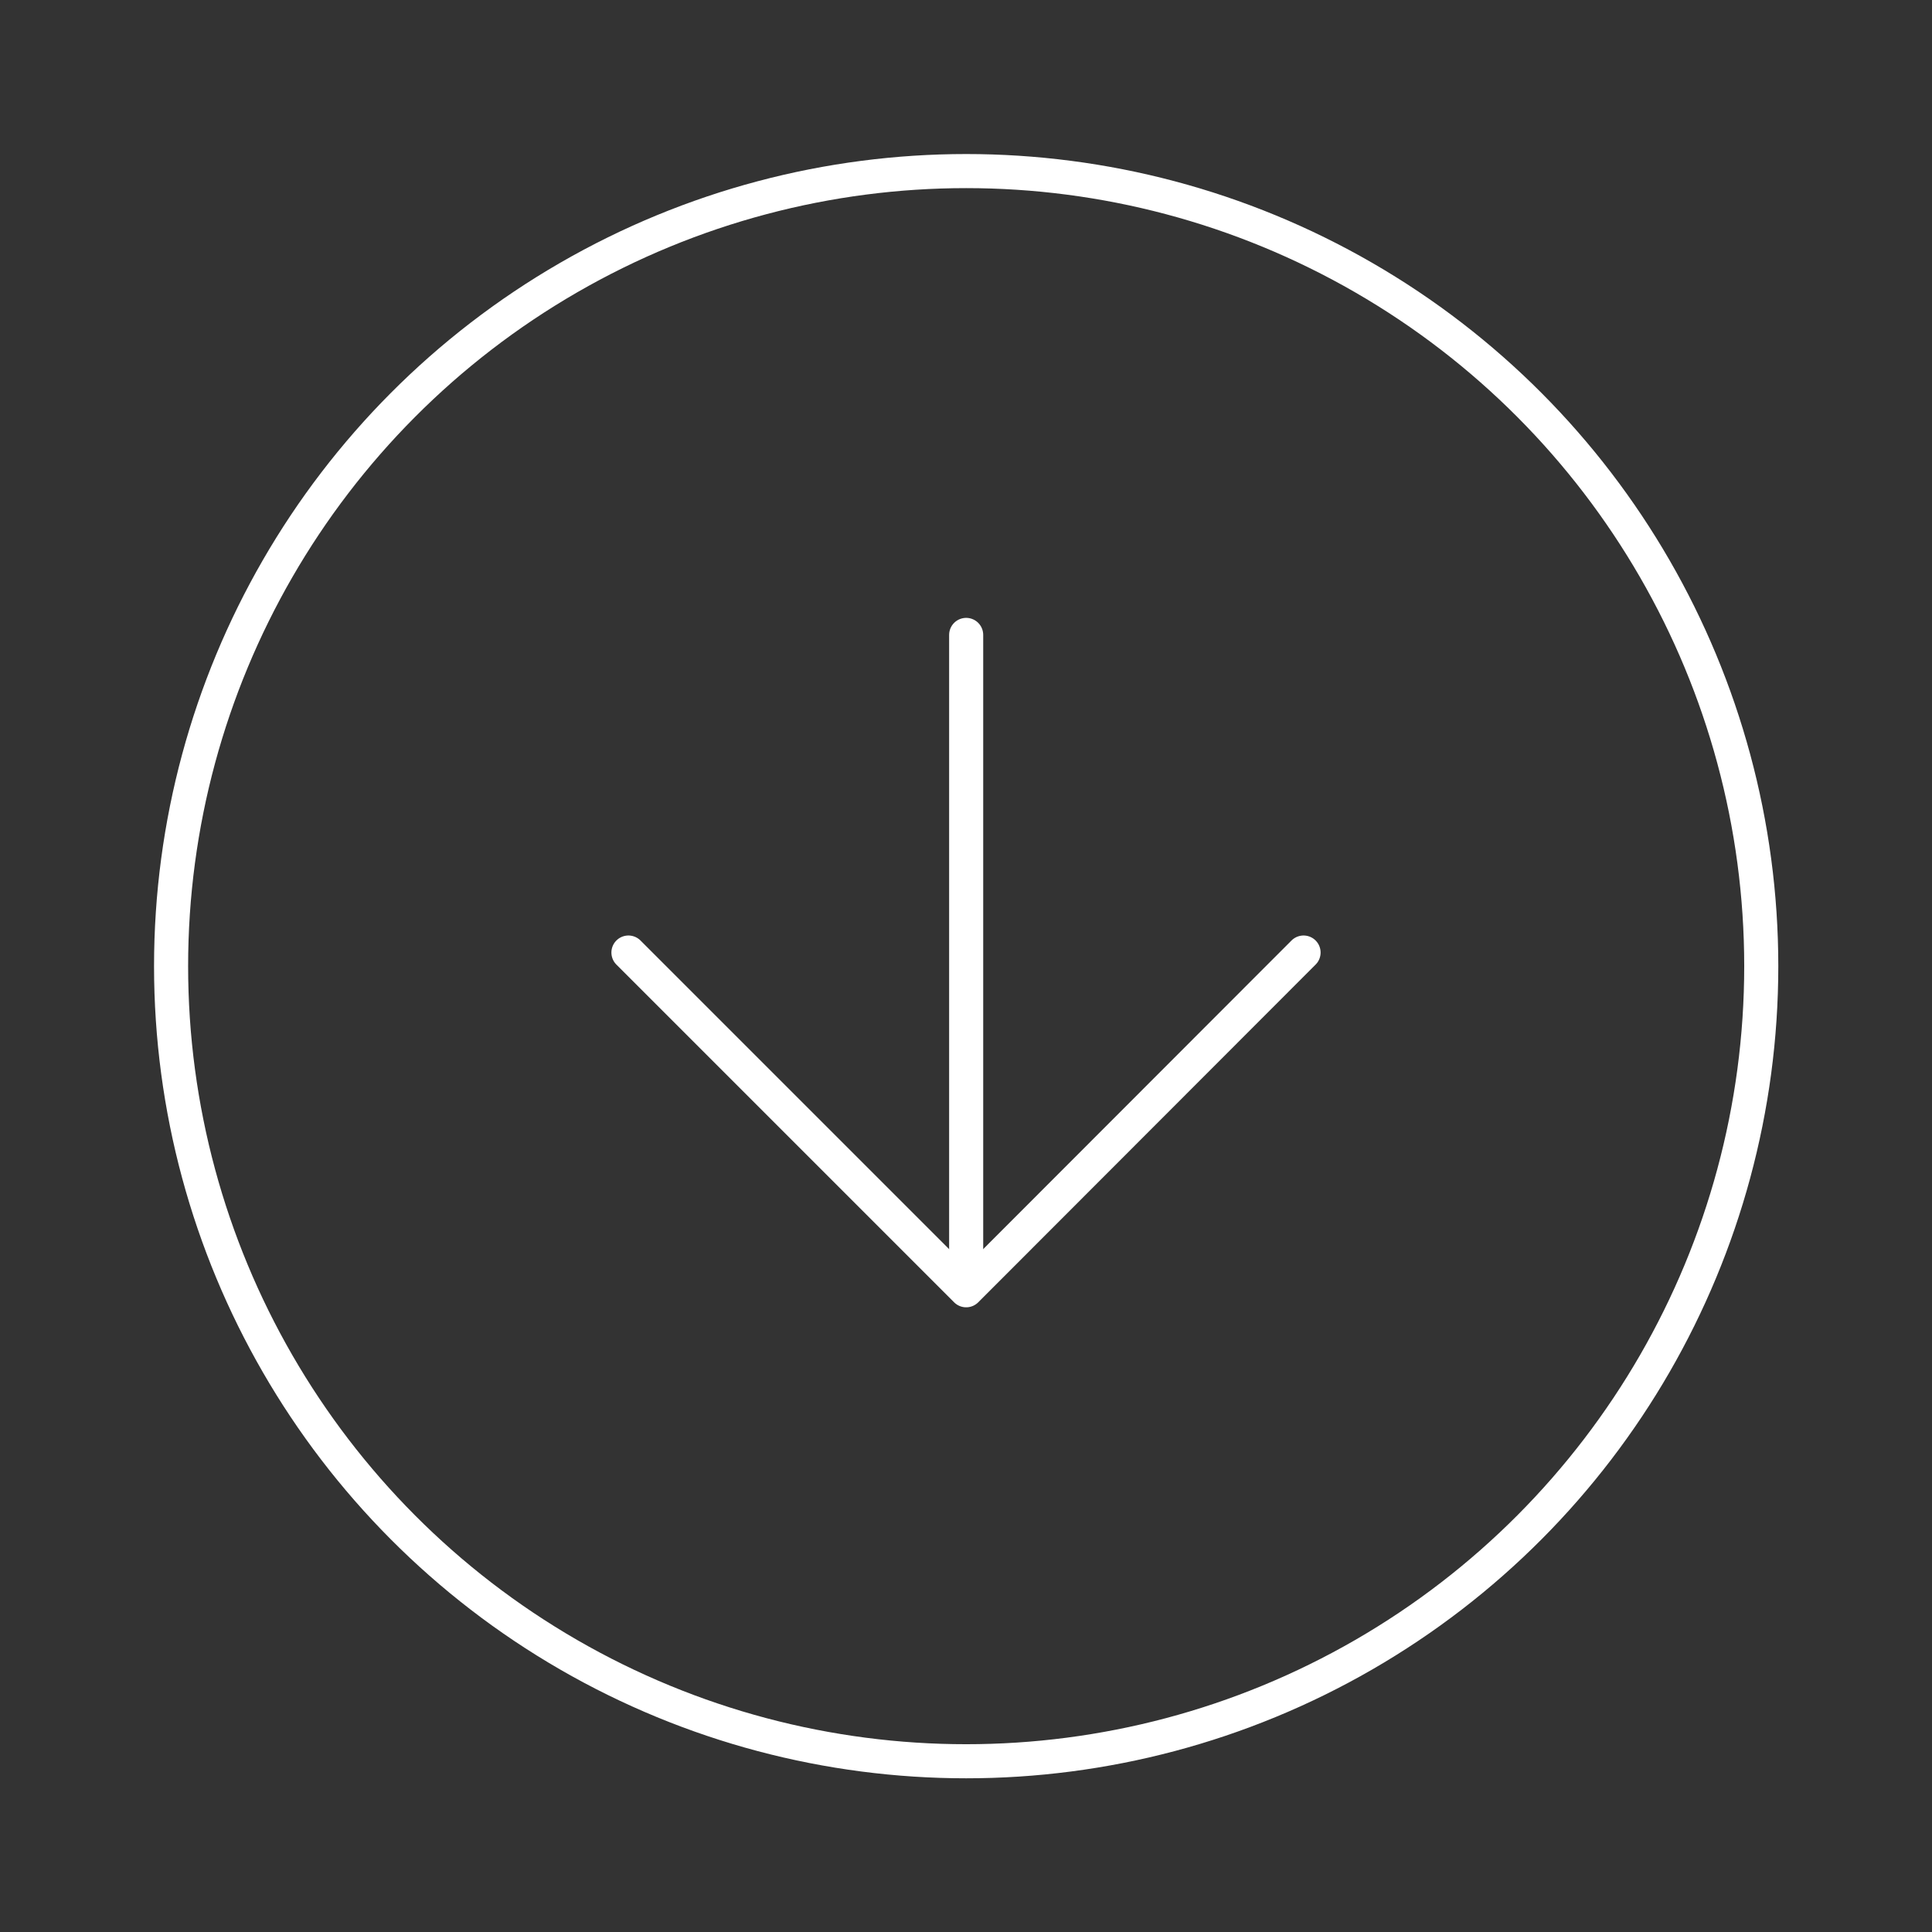 <?xml version="1.0" encoding="utf-8"?>
<!-- Generator: Adobe Illustrator 24.1.3, SVG Export Plug-In . SVG Version: 6.00 Build 0)  -->
<svg version="1.1" id="Layer_1" xmlns="http://www.w3.org/2000/svg" xmlns:xlink="http://www.w3.org/1999/xlink" x="0px" y="0px"
	 viewBox="0 0 566.9 566.9" style="enable-background:new 0 0 566.9 566.9;" xml:space="preserve">
<rect x="0" y="0" width="566.9" height="566.9" fill="#333333" stroke="none"/>
<style type="text/css">
	.st0{fill:none;stroke:#FFFFFF;stroke-width:10;stroke-linecap:round;stroke-linejoin:round;stroke-miterlimit:22.926;}
	.st1{fill:none;stroke:#AECC48;stroke-width:10;stroke-linecap:round;stroke-linejoin:round;stroke-miterlimit:22.926;}
	.st2{fill:none;stroke:#FFFFFF;stroke-width:10;stroke-linecap:round;stroke-linejoin:round;stroke-miterlimit:10;}
	.st3{fill:none;stroke:#AECC48;stroke-width:10;stroke-linecap:round;stroke-linejoin:round;stroke-miterlimit:10;}
	.st4{fill:none;stroke:#000000;stroke-width:10;stroke-linecap:round;stroke-linejoin:round;stroke-miterlimit:22.926;}
</style>
<circle class="st0" cx="283.5" cy="283.5" r="233.3"/>
<g>
	<line class="st0" x1="283.5" y1="186.3" x2="283.5" y2="374"/>
	<polyline class="st0" points="382.5,279.5 283.5,378.6 184.4,279.5 	"/>
</g>
</svg>
